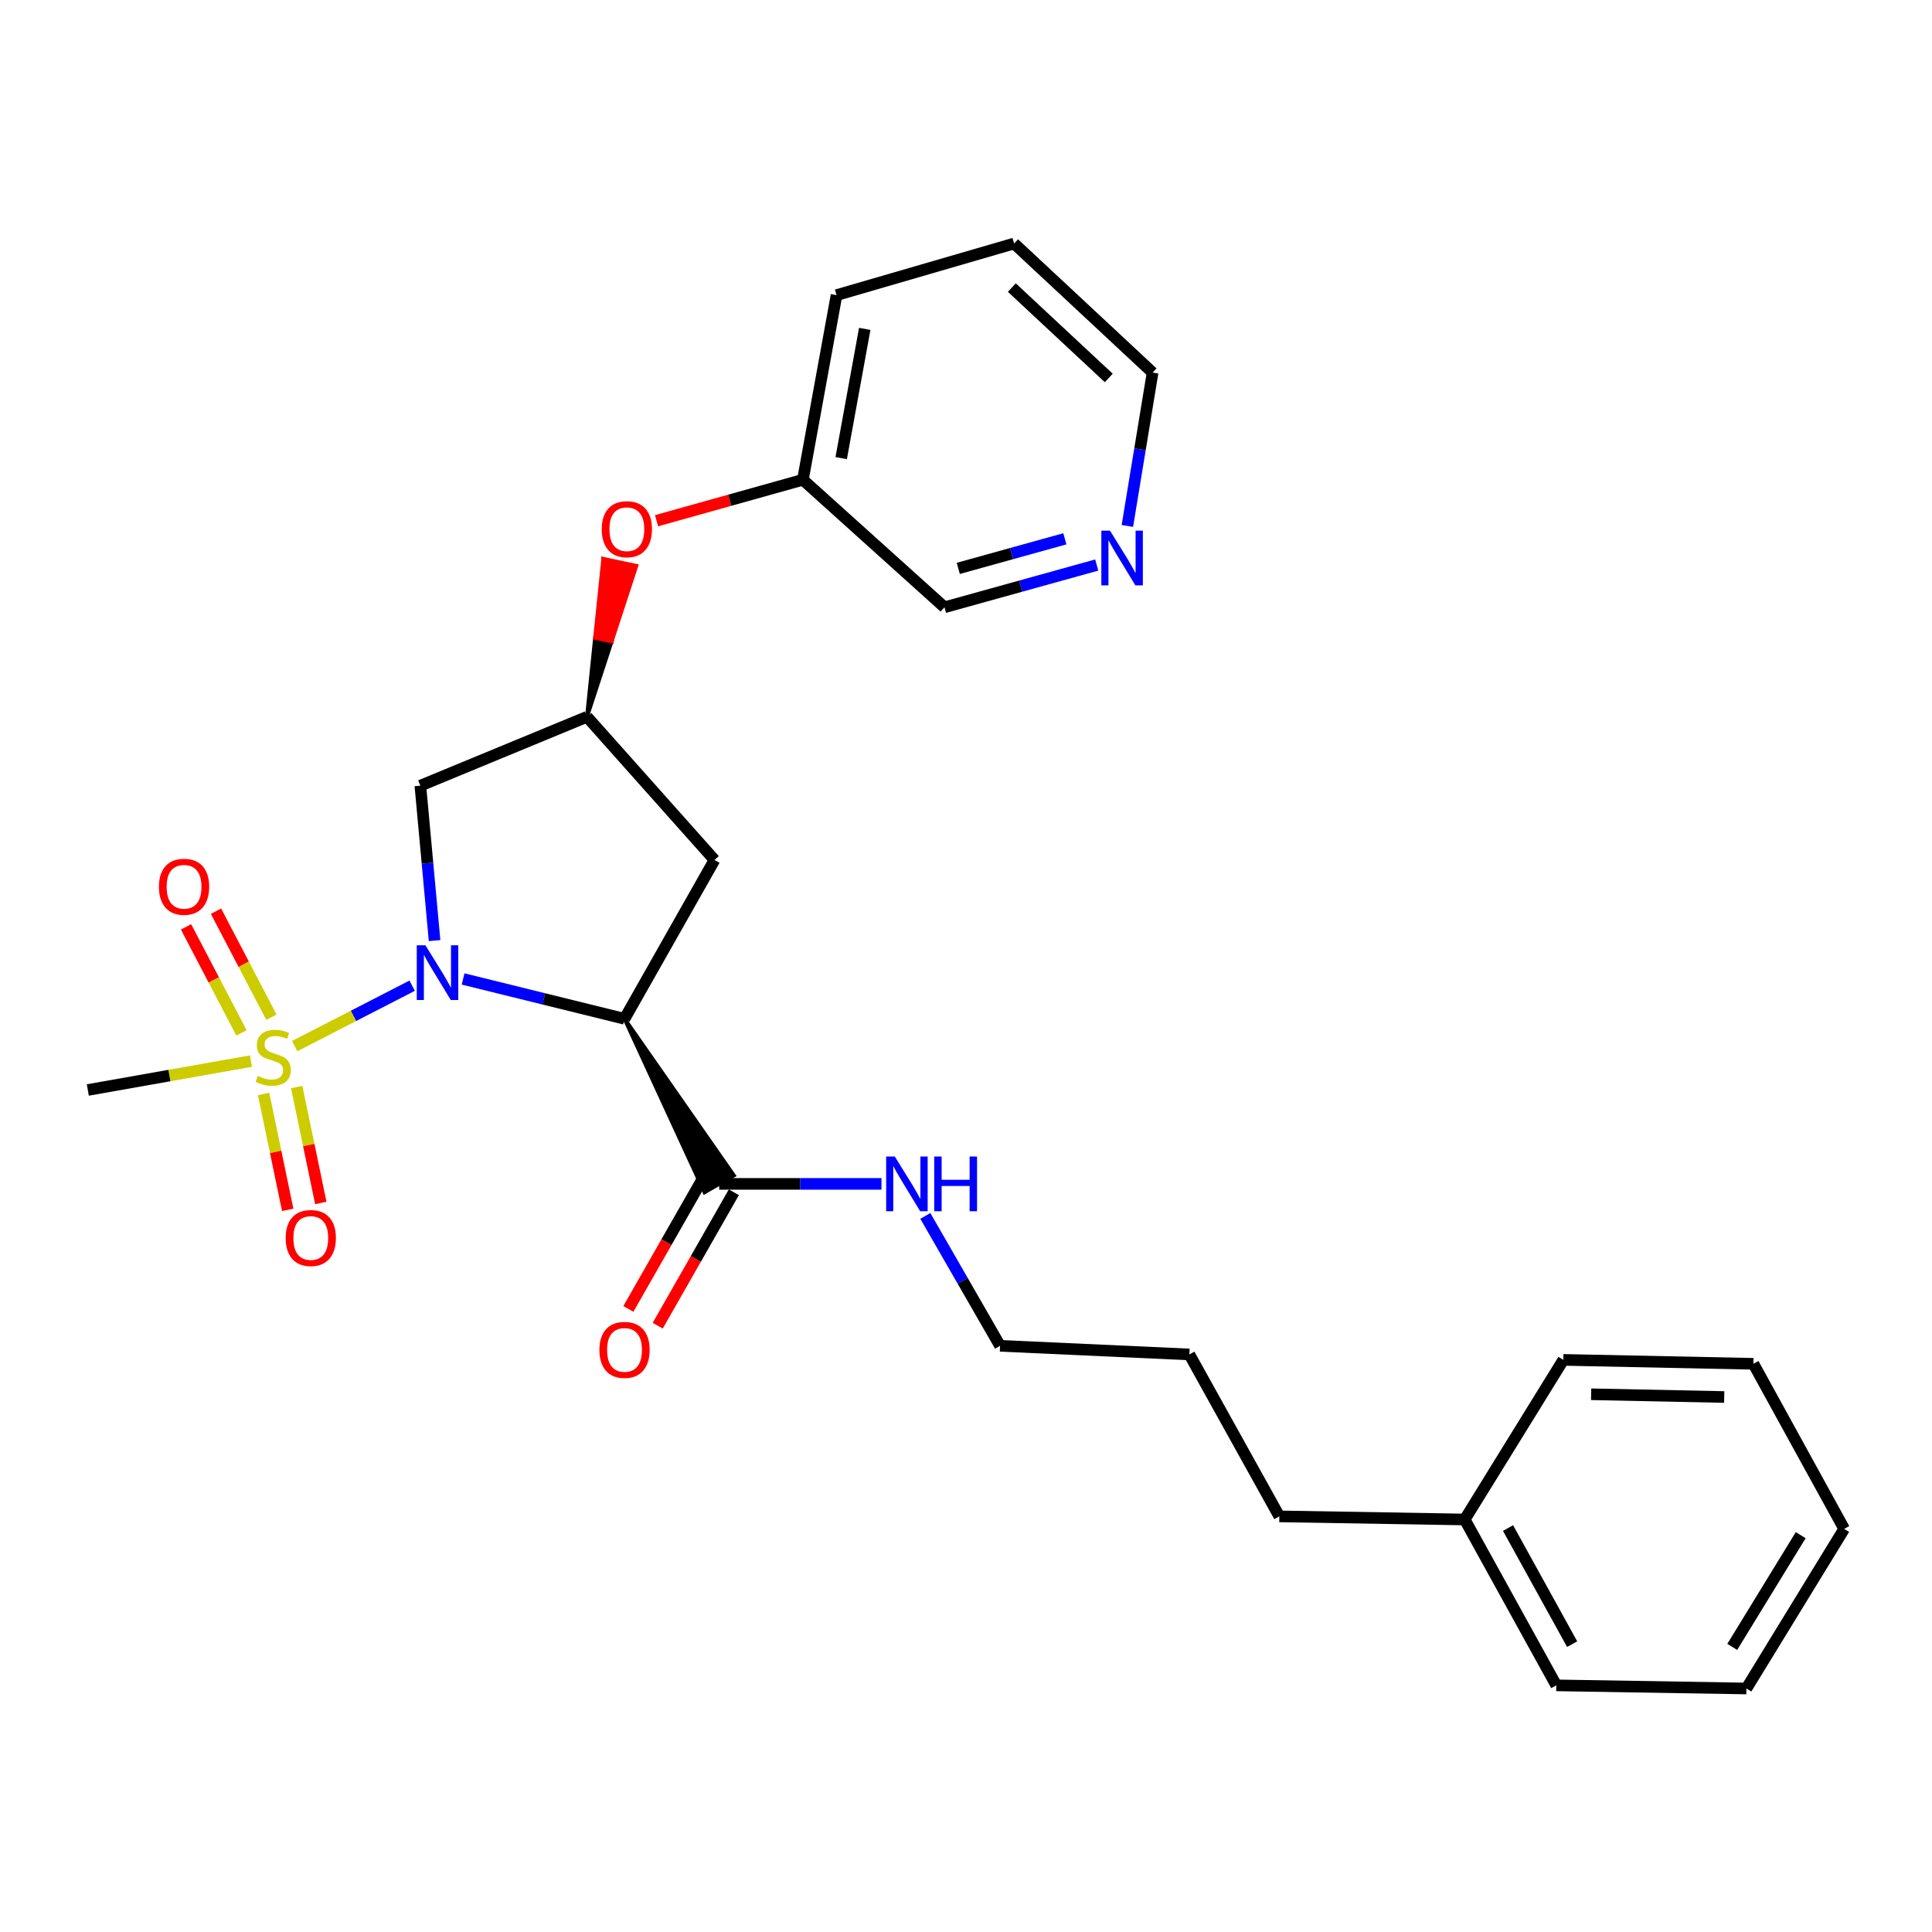 <?xml version='1.0' encoding='iso-8859-1'?>
<svg version='1.1' baseProfile='full'
              xmlns='http://www.w3.org/2000/svg'
                      xmlns:rdkit='http://www.rdkit.org/xml'
                      xmlns:xlink='http://www.w3.org/1999/xlink'
                  xml:space='preserve'
width='1000px' height='1000px' viewBox='0 0 1000 1000'>
<!-- END OF HEADER -->
<rect style='opacity:1.0;fill:#FFFFFF;stroke:none' width='1000' height='1000' x='0' y='0'> </rect>
<path class='bond-0' d='M 213.328,510.194 L 182.926,525.831' style='fill:none;fill-rule:evenodd;stroke:#0000FF;stroke-width:6px;stroke-linecap:butt;stroke-linejoin:miter;stroke-opacity:1' />
<path class='bond-0' d='M 182.926,525.831 L 152.525,541.468' style='fill:none;fill-rule:evenodd;stroke:#CCCC00;stroke-width:6px;stroke-linecap:butt;stroke-linejoin:miter;stroke-opacity:1' />
<path class='bond-1' d='M 239.691,506.707 L 281.472,517.019' style='fill:none;fill-rule:evenodd;stroke:#0000FF;stroke-width:6px;stroke-linecap:butt;stroke-linejoin:miter;stroke-opacity:1' />
<path class='bond-1' d='M 281.472,517.019 L 323.253,527.331' style='fill:none;fill-rule:evenodd;stroke:#000000;stroke-width:6px;stroke-linecap:butt;stroke-linejoin:miter;stroke-opacity:1' />
<path class='bond-3' d='M 224.935,486.851 L 221.255,446.758' style='fill:none;fill-rule:evenodd;stroke:#0000FF;stroke-width:6px;stroke-linecap:butt;stroke-linejoin:miter;stroke-opacity:1' />
<path class='bond-3' d='M 221.255,446.758 L 217.575,406.665' style='fill:none;fill-rule:evenodd;stroke:#000000;stroke-width:6px;stroke-linecap:butt;stroke-linejoin:miter;stroke-opacity:1' />
<path class='bond-6' d='M 136.448,566.226 L 142.683,596.223' style='fill:none;fill-rule:evenodd;stroke:#CCCC00;stroke-width:6px;stroke-linecap:butt;stroke-linejoin:miter;stroke-opacity:1' />
<path class='bond-6' d='M 142.683,596.223 L 148.917,626.22' style='fill:none;fill-rule:evenodd;stroke:#FF0000;stroke-width:6px;stroke-linecap:butt;stroke-linejoin:miter;stroke-opacity:1' />
<path class='bond-6' d='M 153.577,562.666 L 159.811,592.663' style='fill:none;fill-rule:evenodd;stroke:#CCCC00;stroke-width:6px;stroke-linecap:butt;stroke-linejoin:miter;stroke-opacity:1' />
<path class='bond-6' d='M 159.811,592.663 L 166.046,622.66' style='fill:none;fill-rule:evenodd;stroke:#FF0000;stroke-width:6px;stroke-linecap:butt;stroke-linejoin:miter;stroke-opacity:1' />
<path class='bond-7' d='M 140.49,526.514 L 126.141,499.075' style='fill:none;fill-rule:evenodd;stroke:#CCCC00;stroke-width:6px;stroke-linecap:butt;stroke-linejoin:miter;stroke-opacity:1' />
<path class='bond-7' d='M 126.141,499.075 L 111.793,471.635' style='fill:none;fill-rule:evenodd;stroke:#FF0000;stroke-width:6px;stroke-linecap:butt;stroke-linejoin:miter;stroke-opacity:1' />
<path class='bond-7' d='M 124.986,534.621 L 110.638,507.181' style='fill:none;fill-rule:evenodd;stroke:#CCCC00;stroke-width:6px;stroke-linecap:butt;stroke-linejoin:miter;stroke-opacity:1' />
<path class='bond-7' d='M 110.638,507.181 L 96.29,479.742' style='fill:none;fill-rule:evenodd;stroke:#FF0000;stroke-width:6px;stroke-linecap:butt;stroke-linejoin:miter;stroke-opacity:1' />
<path class='bond-12' d='M 129.907,549.218 L 87.681,556.697' style='fill:none;fill-rule:evenodd;stroke:#CCCC00;stroke-width:6px;stroke-linecap:butt;stroke-linejoin:miter;stroke-opacity:1' />
<path class='bond-12' d='M 87.681,556.697 L 45.455,564.177' style='fill:none;fill-rule:evenodd;stroke:#000000;stroke-width:6px;stroke-linecap:butt;stroke-linejoin:miter;stroke-opacity:1' />
<path class='bond-2' d='M 323.253,527.331 L 364.66,617.125 L 379.837,608.422 Z' style='fill:#000000;fill-rule:evenodd;fill-opacity:1;stroke:#000000;stroke-width:2px;stroke-linecap:butt;stroke-linejoin:miter;stroke-opacity:1;' />
<path class='bond-4' d='M 323.253,527.331 L 369.819,445.115' style='fill:none;fill-rule:evenodd;stroke:#000000;stroke-width:6px;stroke-linecap:butt;stroke-linejoin:miter;stroke-opacity:1' />
<path class='bond-8' d='M 364.651,608.438 L 344.945,642.968' style='fill:none;fill-rule:evenodd;stroke:#000000;stroke-width:6px;stroke-linecap:butt;stroke-linejoin:miter;stroke-opacity:1' />
<path class='bond-8' d='M 344.945,642.968 L 325.239,677.498' style='fill:none;fill-rule:evenodd;stroke:#FF0000;stroke-width:6px;stroke-linecap:butt;stroke-linejoin:miter;stroke-opacity:1' />
<path class='bond-8' d='M 379.846,617.11 L 360.14,651.64' style='fill:none;fill-rule:evenodd;stroke:#000000;stroke-width:6px;stroke-linecap:butt;stroke-linejoin:miter;stroke-opacity:1' />
<path class='bond-8' d='M 360.14,651.64 L 340.433,686.169' style='fill:none;fill-rule:evenodd;stroke:#FF0000;stroke-width:6px;stroke-linecap:butt;stroke-linejoin:miter;stroke-opacity:1' />
<path class='bond-11' d='M 372.249,612.774 L 414.246,612.774' style='fill:none;fill-rule:evenodd;stroke:#000000;stroke-width:6px;stroke-linecap:butt;stroke-linejoin:miter;stroke-opacity:1' />
<path class='bond-11' d='M 414.246,612.774 L 456.244,612.774' style='fill:none;fill-rule:evenodd;stroke:#0000FF;stroke-width:6px;stroke-linecap:butt;stroke-linejoin:miter;stroke-opacity:1' />
<path class='bond-5' d='M 217.575,406.665 L 303.824,371.024' style='fill:none;fill-rule:evenodd;stroke:#000000;stroke-width:6px;stroke-linecap:butt;stroke-linejoin:miter;stroke-opacity:1' />
<path class='bond-27' d='M 369.819,445.115 L 303.824,371.024' style='fill:none;fill-rule:evenodd;stroke:#000000;stroke-width:6px;stroke-linecap:butt;stroke-linejoin:miter;stroke-opacity:1' />
<path class='bond-9' d='M 303.824,371.024 L 316.589,331.958 L 308.033,330.141 Z' style='fill:#000000;fill-rule:evenodd;fill-opacity:1;stroke:#000000;stroke-width:2px;stroke-linecap:butt;stroke-linejoin:miter;stroke-opacity:1;' />
<path class='bond-9' d='M 316.589,331.958 L 312.241,289.258 L 329.354,292.891 Z' style='fill:#FF0000;fill-rule:evenodd;fill-opacity:1;stroke:#FF0000;stroke-width:2px;stroke-linecap:butt;stroke-linejoin:miter;stroke-opacity:1;' />
<path class='bond-9' d='M 316.589,331.958 L 308.033,330.141 L 312.241,289.258 Z' style='fill:#FF0000;fill-rule:evenodd;fill-opacity:1;stroke:#FF0000;stroke-width:2px;stroke-linecap:butt;stroke-linejoin:miter;stroke-opacity:1;' />
<path class='bond-13' d='M 339.824,269.53 L 377.701,258.928' style='fill:none;fill-rule:evenodd;stroke:#FF0000;stroke-width:6px;stroke-linecap:butt;stroke-linejoin:miter;stroke-opacity:1' />
<path class='bond-13' d='M 377.701,258.928 L 415.578,248.327' style='fill:none;fill-rule:evenodd;stroke:#000000;stroke-width:6px;stroke-linecap:butt;stroke-linejoin:miter;stroke-opacity:1' />
<path class='bond-10' d='M 567.672,292.46 L 528.267,303.396' style='fill:none;fill-rule:evenodd;stroke:#0000FF;stroke-width:6px;stroke-linecap:butt;stroke-linejoin:miter;stroke-opacity:1' />
<path class='bond-10' d='M 528.267,303.396 L 488.862,314.331' style='fill:none;fill-rule:evenodd;stroke:#000000;stroke-width:6px;stroke-linecap:butt;stroke-linejoin:miter;stroke-opacity:1' />
<path class='bond-10' d='M 551.172,278.883 L 523.588,286.538' style='fill:none;fill-rule:evenodd;stroke:#0000FF;stroke-width:6px;stroke-linecap:butt;stroke-linejoin:miter;stroke-opacity:1' />
<path class='bond-10' d='M 523.588,286.538 L 496.005,294.193' style='fill:none;fill-rule:evenodd;stroke:#000000;stroke-width:6px;stroke-linecap:butt;stroke-linejoin:miter;stroke-opacity:1' />
<path class='bond-28' d='M 583.526,272.226 L 590.054,232.542' style='fill:none;fill-rule:evenodd;stroke:#0000FF;stroke-width:6px;stroke-linecap:butt;stroke-linejoin:miter;stroke-opacity:1' />
<path class='bond-28' d='M 590.054,232.542 L 596.581,192.858' style='fill:none;fill-rule:evenodd;stroke:#000000;stroke-width:6px;stroke-linecap:butt;stroke-linejoin:miter;stroke-opacity:1' />
<path class='bond-17' d='M 478.949,629.351 L 498.29,662.972' style='fill:none;fill-rule:evenodd;stroke:#0000FF;stroke-width:6px;stroke-linecap:butt;stroke-linejoin:miter;stroke-opacity:1' />
<path class='bond-17' d='M 498.29,662.972 L 517.631,696.594' style='fill:none;fill-rule:evenodd;stroke:#000000;stroke-width:6px;stroke-linecap:butt;stroke-linejoin:miter;stroke-opacity:1' />
<path class='bond-15' d='M 415.578,248.327 L 488.862,314.331' style='fill:none;fill-rule:evenodd;stroke:#000000;stroke-width:6px;stroke-linecap:butt;stroke-linejoin:miter;stroke-opacity:1' />
<path class='bond-19' d='M 415.578,248.327 L 432.985,152.756' style='fill:none;fill-rule:evenodd;stroke:#000000;stroke-width:6px;stroke-linecap:butt;stroke-linejoin:miter;stroke-opacity:1' />
<path class='bond-19' d='M 435.4,237.126 L 447.586,170.227' style='fill:none;fill-rule:evenodd;stroke:#000000;stroke-width:6px;stroke-linecap:butt;stroke-linejoin:miter;stroke-opacity:1' />
<path class='bond-14' d='M 758.137,786.488 L 662.177,784.875' style='fill:none;fill-rule:evenodd;stroke:#000000;stroke-width:6px;stroke-linecap:butt;stroke-linejoin:miter;stroke-opacity:1' />
<path class='bond-20' d='M 758.137,786.488 L 805.528,872.339' style='fill:none;fill-rule:evenodd;stroke:#000000;stroke-width:6px;stroke-linecap:butt;stroke-linejoin:miter;stroke-opacity:1' />
<path class='bond-20' d='M 780.561,790.911 L 813.736,851.007' style='fill:none;fill-rule:evenodd;stroke:#000000;stroke-width:6px;stroke-linecap:butt;stroke-linejoin:miter;stroke-opacity:1' />
<path class='bond-21' d='M 758.137,786.488 L 809.173,703.873' style='fill:none;fill-rule:evenodd;stroke:#000000;stroke-width:6px;stroke-linecap:butt;stroke-linejoin:miter;stroke-opacity:1' />
<path class='bond-16' d='M 596.581,192.858 L 524.901,126.038' style='fill:none;fill-rule:evenodd;stroke:#000000;stroke-width:6px;stroke-linecap:butt;stroke-linejoin:miter;stroke-opacity:1' />
<path class='bond-16' d='M 573.9,195.632 L 523.724,148.858' style='fill:none;fill-rule:evenodd;stroke:#000000;stroke-width:6px;stroke-linecap:butt;stroke-linejoin:miter;stroke-opacity:1' />
<path class='bond-22' d='M 517.631,696.594 L 615.612,701.055' style='fill:none;fill-rule:evenodd;stroke:#000000;stroke-width:6px;stroke-linecap:butt;stroke-linejoin:miter;stroke-opacity:1' />
<path class='bond-18' d='M 662.177,784.875 L 615.612,701.055' style='fill:none;fill-rule:evenodd;stroke:#000000;stroke-width:6px;stroke-linecap:butt;stroke-linejoin:miter;stroke-opacity:1' />
<path class='bond-23' d='M 432.985,152.756 L 524.901,126.038' style='fill:none;fill-rule:evenodd;stroke:#000000;stroke-width:6px;stroke-linecap:butt;stroke-linejoin:miter;stroke-opacity:1' />
<path class='bond-24' d='M 805.528,872.339 L 903.937,873.962' style='fill:none;fill-rule:evenodd;stroke:#000000;stroke-width:6px;stroke-linecap:butt;stroke-linejoin:miter;stroke-opacity:1' />
<path class='bond-25' d='M 809.173,703.873 L 907.572,705.905' style='fill:none;fill-rule:evenodd;stroke:#000000;stroke-width:6px;stroke-linecap:butt;stroke-linejoin:miter;stroke-opacity:1' />
<path class='bond-25' d='M 823.572,721.669 L 892.451,723.091' style='fill:none;fill-rule:evenodd;stroke:#000000;stroke-width:6px;stroke-linecap:butt;stroke-linejoin:miter;stroke-opacity:1' />
<path class='bond-29' d='M 903.937,873.962 L 954.545,791.348' style='fill:none;fill-rule:evenodd;stroke:#000000;stroke-width:6px;stroke-linecap:butt;stroke-linejoin:miter;stroke-opacity:1' />
<path class='bond-29' d='M 896.61,852.431 L 932.036,794.601' style='fill:none;fill-rule:evenodd;stroke:#000000;stroke-width:6px;stroke-linecap:butt;stroke-linejoin:miter;stroke-opacity:1' />
<path class='bond-26' d='M 907.572,705.905 L 954.545,791.348' style='fill:none;fill-rule:evenodd;stroke:#000000;stroke-width:6px;stroke-linecap:butt;stroke-linejoin:miter;stroke-opacity:1' />
<path  class='atom-0' d='M 220.198 489.281
L 229.478 504.281
Q 230.398 505.761, 231.878 508.441
Q 233.358 511.121, 233.438 511.281
L 233.438 489.281
L 237.198 489.281
L 237.198 517.601
L 233.318 517.601
L 223.358 501.201
Q 222.198 499.281, 220.958 497.081
Q 219.758 494.881, 219.398 494.201
L 219.398 517.601
L 215.718 517.601
L 215.718 489.281
L 220.198 489.281
' fill='#0000FF'/>
<path  class='atom-1' d='M 133.424 556.898
Q 133.744 557.018, 135.064 557.578
Q 136.384 558.138, 137.824 558.498
Q 139.304 558.818, 140.744 558.818
Q 143.424 558.818, 144.984 557.538
Q 146.544 556.218, 146.544 553.938
Q 146.544 552.378, 145.744 551.418
Q 144.984 550.458, 143.784 549.938
Q 142.584 549.418, 140.584 548.818
Q 138.064 548.058, 136.544 547.338
Q 135.064 546.618, 133.984 545.098
Q 132.944 543.578, 132.944 541.018
Q 132.944 537.458, 135.344 535.258
Q 137.784 533.058, 142.584 533.058
Q 145.864 533.058, 149.584 534.618
L 148.664 537.698
Q 145.264 536.298, 142.704 536.298
Q 139.944 536.298, 138.424 537.458
Q 136.904 538.578, 136.944 540.538
Q 136.944 542.058, 137.704 542.978
Q 138.504 543.898, 139.624 544.418
Q 140.784 544.938, 142.704 545.538
Q 145.264 546.338, 146.784 547.138
Q 148.304 547.938, 149.384 549.578
Q 150.504 551.178, 150.504 553.938
Q 150.504 557.858, 147.864 559.978
Q 145.264 562.058, 140.904 562.058
Q 138.384 562.058, 136.464 561.498
Q 134.584 560.978, 132.344 560.058
L 133.424 556.898
' fill='#CCCC00'/>
<path  class='atom-7' d='M 147.862 640.787
Q 147.862 633.987, 151.222 630.187
Q 154.582 626.387, 160.862 626.387
Q 167.142 626.387, 170.502 630.187
Q 173.862 633.987, 173.862 640.787
Q 173.862 647.667, 170.462 651.587
Q 167.062 655.467, 160.862 655.467
Q 154.622 655.467, 151.222 651.587
Q 147.862 647.707, 147.862 640.787
M 160.862 652.267
Q 165.182 652.267, 167.502 649.387
Q 169.862 646.467, 169.862 640.787
Q 169.862 635.227, 167.502 632.427
Q 165.182 629.587, 160.862 629.587
Q 156.542 629.587, 154.182 632.387
Q 151.862 635.187, 151.862 640.787
Q 151.862 646.507, 154.182 649.387
Q 156.542 652.267, 160.862 652.267
' fill='#FF0000'/>
<path  class='atom-8' d='M 82.266 458.987
Q 82.266 452.187, 85.626 448.387
Q 88.986 444.587, 95.266 444.587
Q 101.546 444.587, 104.906 448.387
Q 108.266 452.187, 108.266 458.987
Q 108.266 465.867, 104.866 469.787
Q 101.466 473.667, 95.266 473.667
Q 89.026 473.667, 85.626 469.787
Q 82.266 465.907, 82.266 458.987
M 95.266 470.467
Q 99.586 470.467, 101.906 467.587
Q 104.266 464.667, 104.266 458.987
Q 104.266 453.427, 101.906 450.627
Q 99.586 447.787, 95.266 447.787
Q 90.946 447.787, 88.586 450.587
Q 86.266 453.387, 86.266 458.987
Q 86.266 464.707, 88.586 467.587
Q 90.946 470.467, 95.266 470.467
' fill='#FF0000'/>
<path  class='atom-9' d='M 310.253 698.705
Q 310.253 691.905, 313.613 688.105
Q 316.973 684.305, 323.253 684.305
Q 329.533 684.305, 332.893 688.105
Q 336.253 691.905, 336.253 698.705
Q 336.253 705.585, 332.853 709.505
Q 329.453 713.385, 323.253 713.385
Q 317.013 713.385, 313.613 709.505
Q 310.253 705.625, 310.253 698.705
M 323.253 710.185
Q 327.573 710.185, 329.893 707.305
Q 332.253 704.385, 332.253 698.705
Q 332.253 693.145, 329.893 690.345
Q 327.573 687.505, 323.253 687.505
Q 318.933 687.505, 316.573 690.305
Q 314.253 693.105, 314.253 698.705
Q 314.253 704.425, 316.573 707.305
Q 318.933 710.185, 323.253 710.185
' fill='#FF0000'/>
<path  class='atom-10' d='M 311.459 273.91
Q 311.459 267.11, 314.819 263.31
Q 318.179 259.51, 324.459 259.51
Q 330.739 259.51, 334.099 263.31
Q 337.459 267.11, 337.459 273.91
Q 337.459 280.79, 334.059 284.71
Q 330.659 288.59, 324.459 288.59
Q 318.219 288.59, 314.819 284.71
Q 311.459 280.83, 311.459 273.91
M 324.459 285.39
Q 328.779 285.39, 331.099 282.51
Q 333.459 279.59, 333.459 273.91
Q 333.459 268.35, 331.099 265.55
Q 328.779 262.71, 324.459 262.71
Q 320.139 262.71, 317.779 265.51
Q 315.459 268.31, 315.459 273.91
Q 315.459 279.63, 317.779 282.51
Q 320.139 285.39, 324.459 285.39
' fill='#FF0000'/>
<path  class='atom-11' d='M 574.537 274.658
L 583.817 289.658
Q 584.737 291.138, 586.217 293.818
Q 587.697 296.498, 587.777 296.658
L 587.777 274.658
L 591.537 274.658
L 591.537 302.978
L 587.657 302.978
L 577.697 286.578
Q 576.537 284.658, 575.297 282.458
Q 574.097 280.258, 573.737 279.578
L 573.737 302.978
L 570.057 302.978
L 570.057 274.658
L 574.537 274.658
' fill='#0000FF'/>
<path  class='atom-12' d='M 463.153 598.614
L 472.433 613.614
Q 473.353 615.094, 474.833 617.774
Q 476.313 620.454, 476.393 620.614
L 476.393 598.614
L 480.153 598.614
L 480.153 626.934
L 476.273 626.934
L 466.313 610.534
Q 465.153 608.614, 463.913 606.414
Q 462.713 604.214, 462.353 603.534
L 462.353 626.934
L 458.673 626.934
L 458.673 598.614
L 463.153 598.614
' fill='#0000FF'/>
<path  class='atom-12' d='M 483.553 598.614
L 487.393 598.614
L 487.393 610.654
L 501.873 610.654
L 501.873 598.614
L 505.713 598.614
L 505.713 626.934
L 501.873 626.934
L 501.873 613.854
L 487.393 613.854
L 487.393 626.934
L 483.553 626.934
L 483.553 598.614
' fill='#0000FF'/>
</svg>
